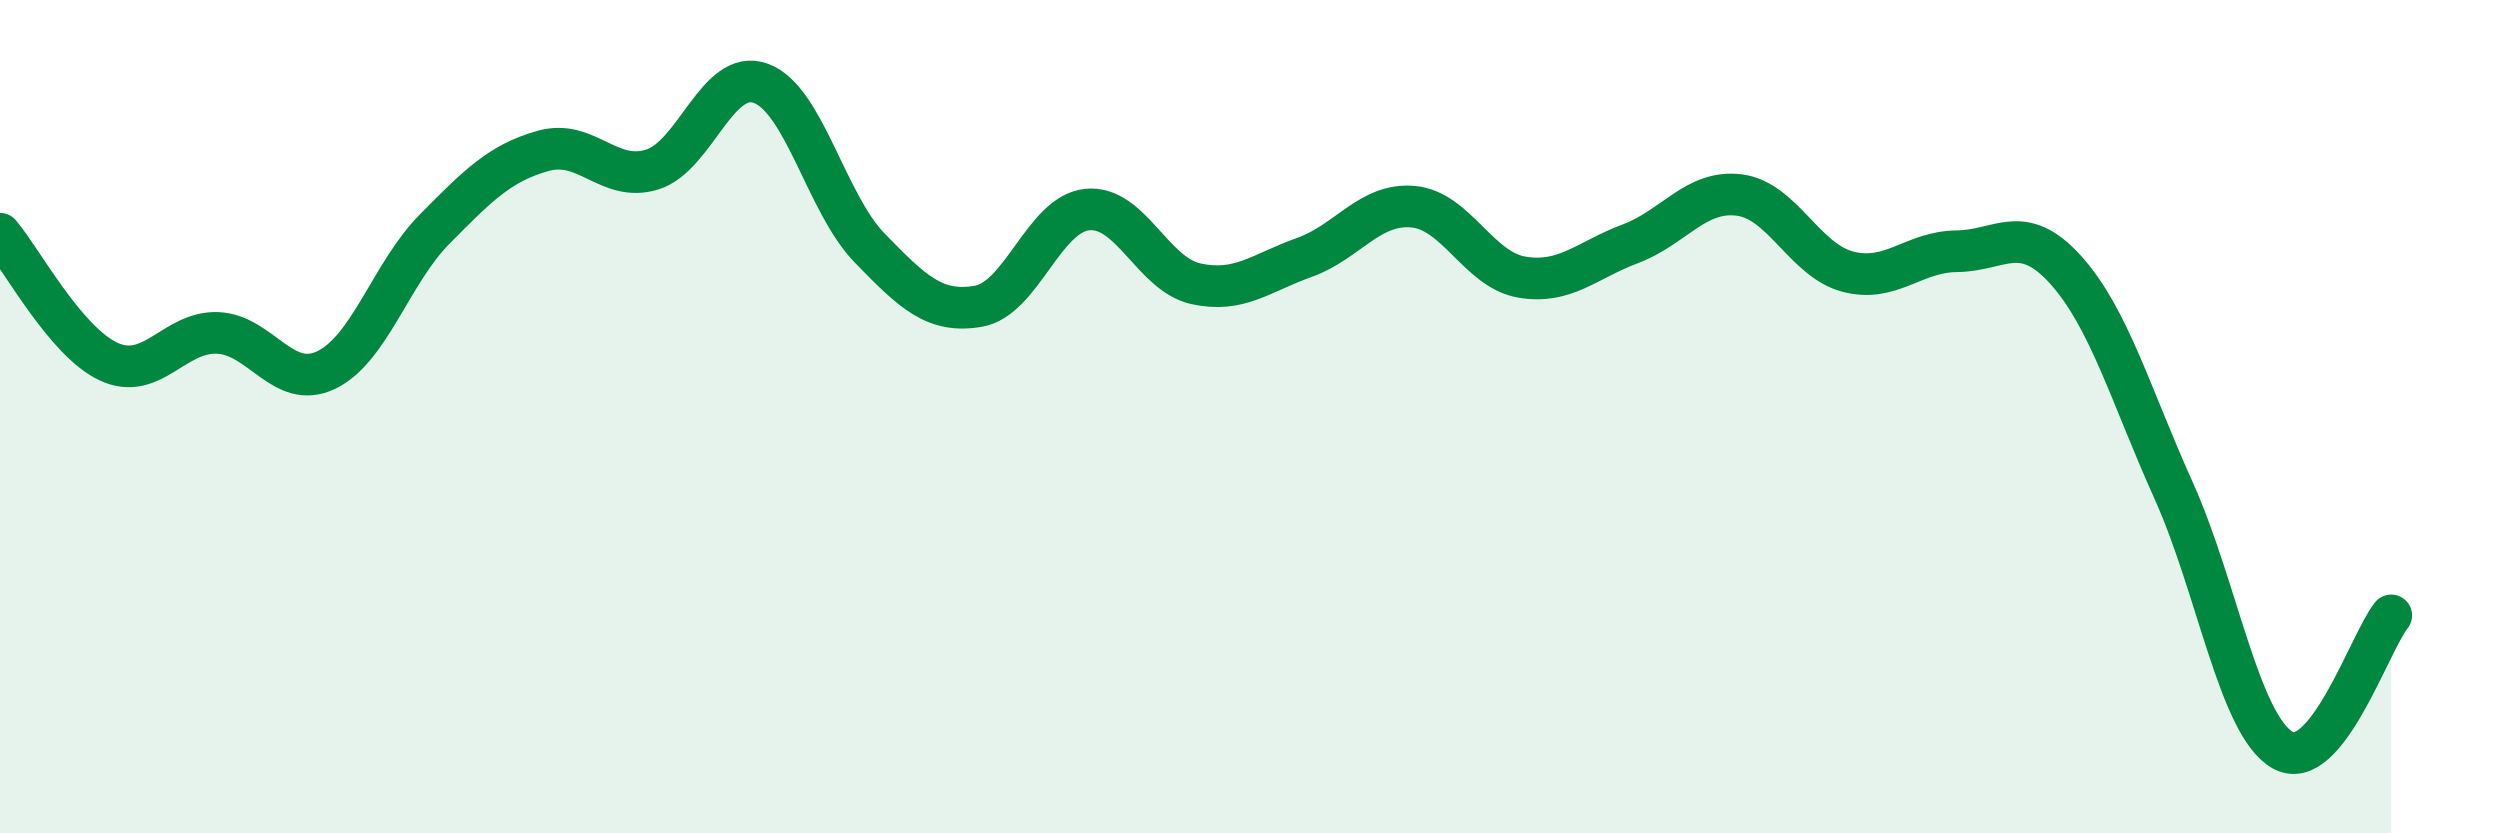 
    <svg width="60" height="20" viewBox="0 0 60 20" xmlns="http://www.w3.org/2000/svg">
      <path
        d="M 0,5.61 C 0.52,6.22 1.57,8.2 2.61,8.68 C 3.65,9.16 4.18,7.95 5.22,7.99 C 6.26,8.03 6.79,9.38 7.83,8.88 C 8.87,8.38 9.39,6.55 10.43,5.5 C 11.47,4.45 12,3.91 13.04,3.62 C 14.08,3.33 14.61,4.39 15.65,4.07 C 16.69,3.75 17.22,1.62 18.26,2 C 19.3,2.38 19.83,4.88 20.87,5.95 C 21.91,7.02 22.44,7.53 23.48,7.35 C 24.52,7.17 25.05,5.14 26.09,5.03 C 27.13,4.92 27.66,6.58 28.7,6.81 C 29.74,7.04 30.26,6.55 31.3,6.18 C 32.34,5.81 32.87,4.87 33.91,4.96 C 34.95,5.05 35.48,6.47 36.52,6.65 C 37.56,6.83 38.09,6.24 39.13,5.85 C 40.17,5.46 40.7,4.55 41.74,4.68 C 42.78,4.81 43.31,6.25 44.35,6.52 C 45.39,6.79 45.92,6.04 46.96,6.03 C 48,6.02 48.53,5.32 49.57,6.47 C 50.61,7.62 51.13,9.47 52.17,11.78 C 53.21,14.09 53.74,17.4 54.78,18 C 55.82,18.6 56.87,15.42 57.39,14.77L57.39 20L0 20Z"
        fill="#008740"
        opacity="0.1"
        stroke-linecap="round"
        stroke-linejoin="round"
      />
      <path
        d="M 0,5.61 C 0.52,6.22 1.57,8.2 2.61,8.68 C 3.65,9.16 4.18,7.95 5.22,7.99 C 6.26,8.03 6.79,9.38 7.83,8.88 C 8.87,8.38 9.39,6.55 10.43,5.5 C 11.47,4.45 12,3.91 13.04,3.62 C 14.08,3.33 14.61,4.39 15.65,4.07 C 16.69,3.75 17.22,1.62 18.26,2 C 19.3,2.38 19.83,4.88 20.87,5.95 C 21.91,7.02 22.44,7.53 23.48,7.35 C 24.52,7.17 25.05,5.14 26.09,5.03 C 27.13,4.92 27.66,6.58 28.7,6.81 C 29.74,7.04 30.26,6.55 31.3,6.18 C 32.34,5.81 32.87,4.87 33.91,4.96 C 34.95,5.05 35.48,6.47 36.52,6.65 C 37.56,6.83 38.09,6.24 39.13,5.85 C 40.17,5.46 40.7,4.55 41.74,4.68 C 42.78,4.81 43.31,6.25 44.35,6.52 C 45.39,6.79 45.92,6.04 46.96,6.03 C 48,6.02 48.53,5.32 49.57,6.47 C 50.61,7.62 51.13,9.47 52.17,11.78 C 53.21,14.09 53.74,17.4 54.78,18 C 55.82,18.6 56.87,15.42 57.39,14.77"
        stroke="#008740"
        stroke-width="1"
        fill="none"
        stroke-linecap="round"
        stroke-linejoin="round"
      />
    </svg>
  